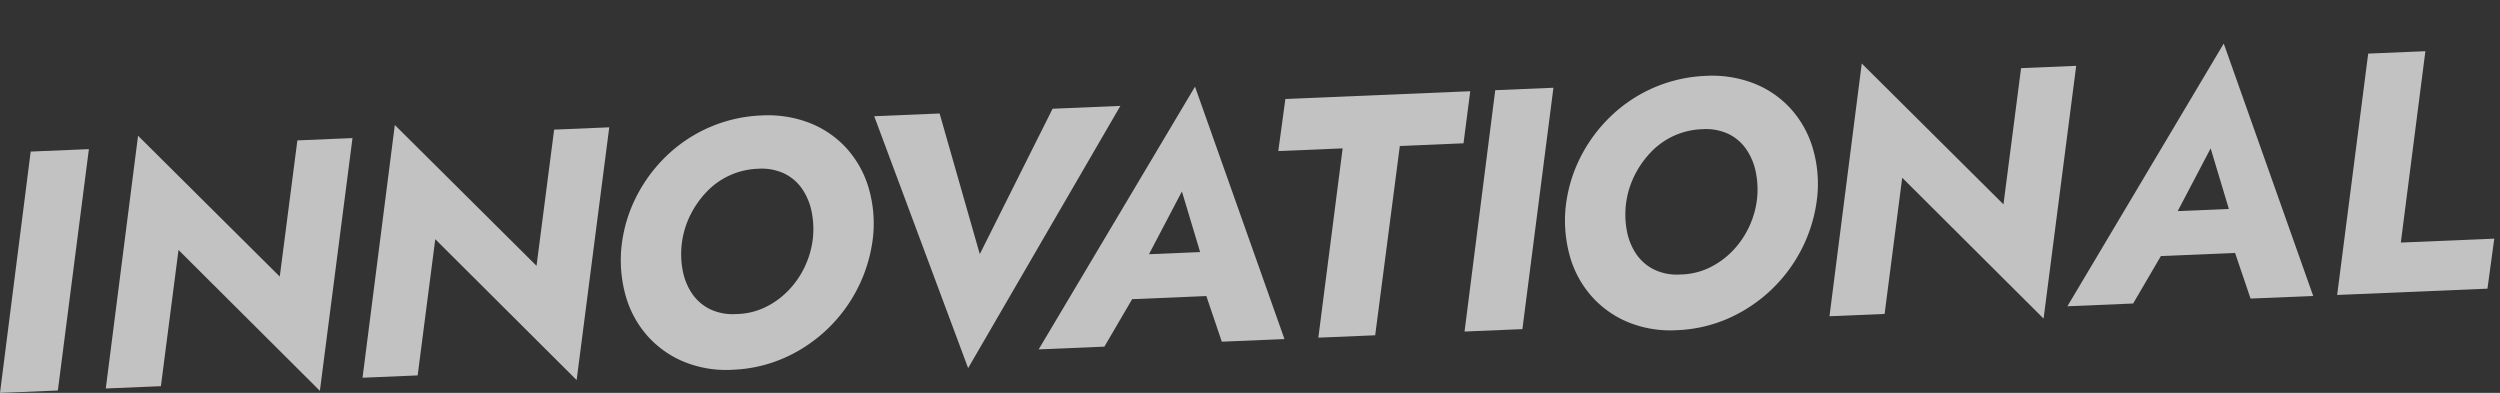 <svg xmlns="http://www.w3.org/2000/svg" width="642.063" height="100.896" viewBox="0 0 642.063 100.896">
    <rect x="0" y="0" width="642.063" height="100.896" fill="#333333" stroke="none"/>
    <defs>
        <clipPath id="23arxsqeha">
            <path data-name="長方形 1331" style="fill:none" d="M0 0h640.594v89.73H0z"/>
        </clipPath>
    </defs>
    <g data-name="グループ 1731" style="opacity:.7">
        <path data-name="パス 14624" d="M7.883 27.747 0 89.731l14.859-.623 7.971-61.987z" style="fill:#fff" transform="translate(0 11.18)"/>
        <path data-name="パス 14625" d="M27.168 88.592 41.323 88l4.524-34.98 36.306 36.174 8.378-64.911-14.156.593-4.524 34.98-36.394-36.172z" style="fill:#fff" transform="translate(0 11.18)"/>
        <path data-name="パス 14626" d="m156.472 21.519-8.378 64.912-36.306-36.176-4.523 34.98-14.156.593L101.4 20.92l36.394 36.172 4.523-34.98z" style="fill:#fff" transform="translate(0 11.18)"/>
        <g data-name="グループ 1730">
            <g data-name="グループ 1729" style="clip-path:url(#23arxsqeha)" transform="translate(0 11.18)">
                <path data-name="パス 14627" d="M163.427 39.327a39.062 39.062 0 0 1 7.879-10.591 37.264 37.264 0 0 1 24.232-10.264 29.712 29.712 0 0 1 12.546 1.984 25.19 25.19 0 0 1 9.435 6.563 26.228 26.228 0 0 1 5.574 10.072 32.522 32.522 0 0 1 1.137 12.415 38.7 38.7 0 0 1-22.737 31.207 36.251 36.251 0 0 1-13.347 3.069 28.616 28.616 0 0 1-12.639-2.112 25.593 25.593 0 0 1-9.4-6.784 26.288 26.288 0 0 1-5.448-10.209 34.028 34.028 0 0 1-1.051-12.463 37.17 37.17 0 0 1 3.82-12.887m11.944 19.141a15.58 15.58 0 0 0 2.4 5.8 11.907 11.907 0 0 0 4.569 3.948 13.467 13.467 0 0 0 6.7 1.26 17.722 17.722 0 0 0 7.328-1.671 20.811 20.811 0 0 0 5.987-4.26 22.6 22.6 0 0 0 4.279-6.124 23.034 23.034 0 0 0 2.118-7.266 22.748 22.748 0 0 0-.289-6.9 16.024 16.024 0 0 0-2.4-5.845 11.833 11.833 0 0 0-4.571-3.991 13.69 13.69 0 0 0-6.791-1.257 19.072 19.072 0 0 0-13.27 5.973 24.165 24.165 0 0 0-4.235 6.123 22.542 22.542 0 0 0-1.826 14.213" style="fill:#fff"/>
                <path data-name="パス 14628" d="m270.33 16.747 17.41-.73-39.1 67.344-24.118-64.694 16.793-.7 10.322 36.119z" style="fill:#fff"/>
                <path data-name="パス 14629" d="m292.861 58.344.227 3.337-9.452 16.162-16.881.708 40.154-67.477L329.884 75.9l-16.091.674-5.124-15.11.812-3.733-5.936-19.741zm-6.061-3.886 29.894-1.253-.494 11.383-31.83 1.334z" style="fill:#fff"/>
                <path data-name="パス 14630" d="m330.118 14.241 47.478-1.99-1.73 13.372-16.354.686-6.329 48.619-14.6.612 6.242-48.616-16.529.693z" style="fill:#fff"/>
                <path data-name="パス 14631" d="m398.961 11.356-7.971 61.988-14.859.623 7.883-61.985z" style="fill:#fff"/>
                <path data-name="パス 14632" d="M405.916 29.164a39.062 39.062 0 0 1 7.884-10.591 37.264 37.264 0 0 1 24.227-10.264 29.709 29.709 0 0 1 12.546 1.984 25.19 25.19 0 0 1 9.435 6.563 26.272 26.272 0 0 1 5.575 10.071 32.569 32.569 0 0 1 1.136 12.416 38.7 38.7 0 0 1-22.737 31.207 36.251 36.251 0 0 1-13.347 3.069A28.616 28.616 0 0 1 418 71.507a25.6 25.6 0 0 1-9.4-6.784 26.288 26.288 0 0 1-5.448-10.209 34.028 34.028 0 0 1-1.052-12.463 37.17 37.17 0 0 1 3.82-12.887m11.94 19.141a15.565 15.565 0 0 0 2.4 5.8 11.914 11.914 0 0 0 4.569 3.948 13.465 13.465 0 0 0 6.7 1.26 17.722 17.722 0 0 0 7.328-1.671 20.811 20.811 0 0 0 5.987-4.26 22.626 22.626 0 0 0 4.28-6.124 23.082 23.082 0 0 0 2.117-7.267 22.744 22.744 0 0 0-.289-6.9 16.025 16.025 0 0 0-2.4-5.845 11.829 11.829 0 0 0-4.572-3.991A13.683 13.683 0 0 0 437.191 22a19.063 19.063 0 0 0-13.269 5.973 24.143 24.143 0 0 0-4.236 6.123 22.543 22.543 0 0 0-1.826 14.213" style="fill:#fff"/>
                <path data-name="パス 14633" d="m533.219 5.729-8.377 64.912-36.307-36.176-4.523 34.98-14.156.593 8.29-64.908L514.54 41.3l4.523-34.98z" style="fill:#fff"/>
                <path data-name="パス 14634" d="m557.067 47.27.227 3.337-9.451 16.162-16.882.708L571.115 0l22.975 64.831L578 65.5l-5.125-15.1.812-3.733-5.936-19.746zM551 43.384l29.9-1.253-.5 11.383-31.828 1.334z" style="fill:#fff"/>
                <path data-name="パス 14635" d="m622.9 1.97-6.308 49.147 24-1.006-1.751 12.844-38.6 1.618 7.971-61.988z" style="fill:#fff"/>
            </g>
        </g>
    </g>
</svg>

